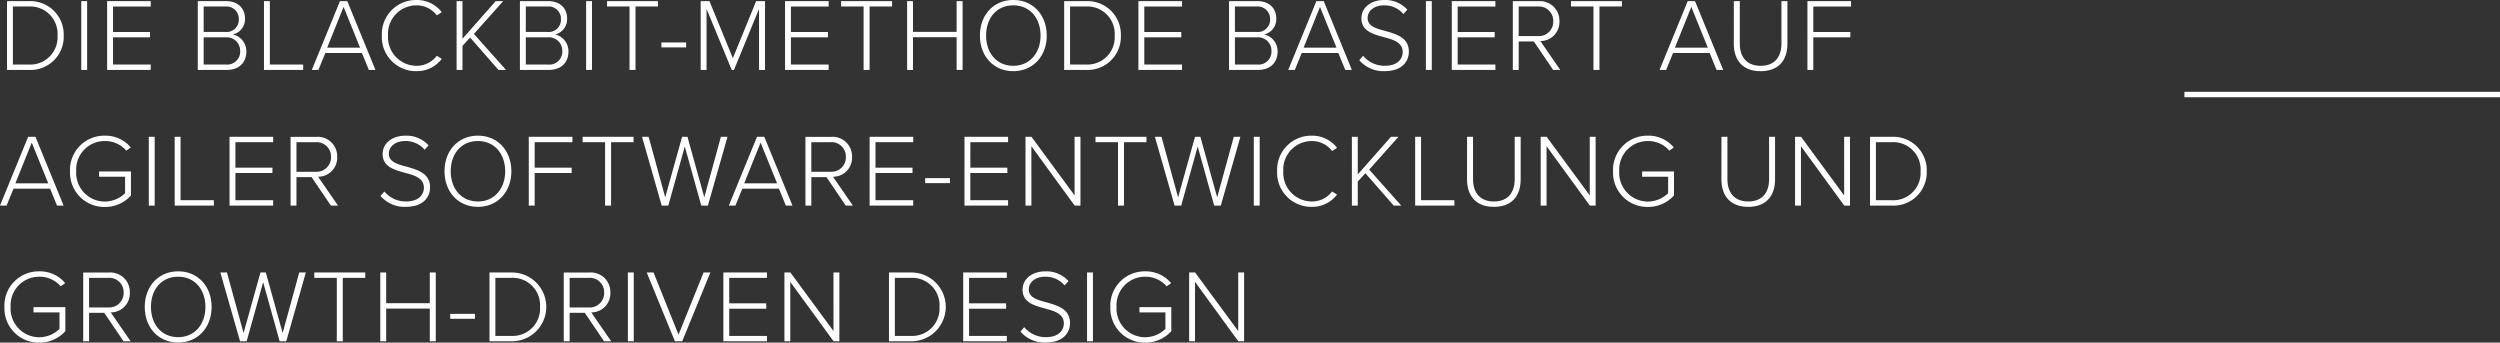 <svg xmlns="http://www.w3.org/2000/svg" width="460.643" height="63.129" viewBox="0 0 460.643 63.129">
  <rect x="0" y="0" width="460.643" height="63.129" fill="#333333" stroke="none"/>
  <g id="Gruppe_11675" data-name="Gruppe 11675" transform="translate(-278.285 -117.848)">
    <path id="Pfad_8846" data-name="Pfad 8846" d="M5.624,0a6.115,6.115,0,0,0,6.4-6.327,6.151,6.151,0,0,0-6.4-6.346H1.577V0ZM2.66-11.685H5.624a5.038,5.038,0,0,1,5.263,5.358A5.034,5.034,0,0,1,5.624-.988H2.66ZM16.34,0V-12.673H15.257V0ZM28.063,0V-.988H21.109V-6H27.93v-.988H21.109v-4.693h6.954v-.988H20.026V0ZM42.047,0c2.261,0,3.629-1.311,3.629-3.42a3.18,3.18,0,0,0-2.47-3.116,2.883,2.883,0,0,0,2.223-2.907c0-1.995-1.368-3.23-3.5-3.23H36.727V0ZM37.81-11.685H41.8a2.28,2.28,0,0,1,2.489,2.356A2.257,2.257,0,0,1,41.8-6.992H37.81ZM37.81-6h4.066A2.464,2.464,0,0,1,44.536-3.5a2.389,2.389,0,0,1-2.66,2.508H37.81ZM56.145,0V-.988H50.008V-12.673H48.925V0ZM69.464,0,64.277-12.673H62.928L57.741,0h1.216L60.23-3.116h6.745L68.248,0ZM66.633-4.1H60.572l3.021-7.505ZM77.026.228a5.7,5.7,0,0,0,4.655-2.261l-.912-.57A4.625,4.625,0,0,1,77.026-.76a5.265,5.265,0,0,1-5.244-5.567,5.243,5.243,0,0,1,5.244-5.567,4.625,4.625,0,0,1,3.743,1.843l.912-.589a5.738,5.738,0,0,0-4.655-2.242,6.287,6.287,0,0,0-6.384,6.555A6.287,6.287,0,0,0,77.026.228ZM93.518,0,87.609-6.631,93-12.673H91.618L85.5-5.738v-6.935H84.417V0H85.5V-4.427l1.406-1.539L92.131,0ZM101.4,0c2.261,0,3.629-1.311,3.629-3.42a3.18,3.18,0,0,0-2.47-3.116,2.883,2.883,0,0,0,2.223-2.907c0-1.995-1.368-3.23-3.5-3.23H96.083V0ZM97.166-11.685h3.99a2.28,2.28,0,0,1,2.489,2.356,2.257,2.257,0,0,1-2.489,2.337h-3.99Zm0,5.681h4.066a2.464,2.464,0,0,1,2.66,2.508,2.389,2.389,0,0,1-2.66,2.508H97.166Zm12.2,6V-12.673h-1.083V0Zm8.018,0V-11.685h4.142v-.988h-9.386v.988h4.142V0Zm9.329-4.142v-.912h-4.56v.912ZM141.246,0V-12.673h-1.634L135.318-2.166l-4.313-10.507H129.39V0h1.083V-11.248L135.109,0h.418l4.617-11.248V0Zm11.723,0V-.988h-6.954V-6h6.821v-.988h-6.821v-4.693h6.954v-.988h-8.037V0Zm7.543,0V-11.685h4.142v-.988h-9.386v.988h4.142V0ZM177.65,0V-12.673h-1.1v5.662h-8.037v-5.662h-1.083V0h1.083V-6.023h8.037V0Zm3.192-6.327c0,3.705,2.432,6.555,6.156,6.555,3.705,0,6.156-2.85,6.156-6.555S190.7-12.882,187-12.882C183.274-12.882,180.842-10.032,180.842-6.327Zm11.172,0c0,3.192-1.976,5.567-5.016,5.567-3.078,0-5.016-2.375-5.016-5.567,0-3.23,1.938-5.567,5.016-5.567C190.038-11.894,192.014-9.557,192.014-6.327ZM200.412,0a6.115,6.115,0,0,0,6.4-6.327,6.151,6.151,0,0,0-6.4-6.346h-4.047V0Zm-2.964-11.685h2.964a5.038,5.038,0,0,1,5.263,5.358,5.034,5.034,0,0,1-5.263,5.339h-2.964ZM218.082,0V-.988h-6.954V-6h6.821v-.988h-6.821v-4.693h6.954v-.988h-8.037V0Zm13.984,0c2.261,0,3.629-1.311,3.629-3.42a3.18,3.18,0,0,0-2.47-3.116,2.883,2.883,0,0,0,2.223-2.907c0-1.995-1.368-3.23-3.5-3.23h-5.206V0Zm-4.237-11.685h3.99a2.28,2.28,0,0,1,2.489,2.356,2.257,2.257,0,0,1-2.489,2.337h-3.99Zm0,5.681H231.9a2.464,2.464,0,0,1,2.66,2.508A2.389,2.389,0,0,1,231.9-.988h-4.066Zm21.546,6-5.187-12.673h-1.349L237.652,0h1.216l1.273-3.116h6.745L248.159,0Zm-2.831-4.1h-6.061l3.021-7.505Zm4.2,2.318A5.828,5.828,0,0,0,255.379.228c3.42,0,4.5-1.957,4.5-3.591,0-2.565-2.242-3.211-4.294-3.8-1.729-.456-3.306-.893-3.306-2.394,0-1.368,1.273-2.337,2.964-2.337a4.539,4.539,0,0,1,3.629,1.6l.722-.8a5.443,5.443,0,0,0-4.294-1.786c-2.3,0-4.161,1.311-4.161,3.382,0,2.337,2.128,2.907,4.123,3.458,1.786.475,3.477.969,3.477,2.755C258.742-2.2,258-.76,255.4-.76A5.165,5.165,0,0,1,251.446-2.6ZM264.1,0V-12.673h-1.083V0Zm11.723,0V-.988h-6.954V-6h6.821v-.988h-6.821v-4.693h6.954v-.988h-8.037V0Zm11.951,0-3.667-5.32a3.492,3.492,0,0,0,3.515-3.648,3.59,3.59,0,0,0-3.857-3.7h-4.731V0h1.083V-5.244h2.793L286.463,0Zm-1.292-8.968a2.654,2.654,0,0,1-2.812,2.736h-3.553v-5.453h3.553A2.639,2.639,0,0,1,286.482-8.968ZM294.994,0V-11.685h4.142v-.988H289.75v.988h4.142V0Zm22.8,0-5.187-12.673h-1.349L306.071,0h1.216l1.273-3.116h6.745L316.578,0Zm-2.831-4.1H308.9l3.021-7.505Zm4.788-.76c0,3.116,1.691,5.092,4.94,5.092,3.268,0,4.94-1.957,4.94-5.092v-7.809h-1.1v7.79c0,2.565-1.33,4.123-3.838,4.123-2.489,0-3.838-1.558-3.838-4.123v-7.79h-1.1ZM334.4,0V-6h6.821v-.988H334.4v-4.693h6.954v-.988h-8.037V0ZM12.008,25,6.821,12.327H5.472L.285,25H1.5l1.273-3.116H9.519L10.792,25ZM9.177,20.9H3.116l3.021-7.505Zm4.009-2.223a6.322,6.322,0,0,0,6.422,6.574,6.4,6.4,0,0,0,4.807-2.109V18.711H18.544v.969h4.788v3.04a5.392,5.392,0,0,1-3.724,1.539,5.289,5.289,0,0,1-5.282-5.586,5.251,5.251,0,0,1,5.282-5.567,5.165,5.165,0,0,1,3.952,1.767l.817-.589a6.02,6.02,0,0,0-4.769-2.166A6.306,6.306,0,0,0,13.186,18.673ZM28.785,25V12.327H27.7V25Zm10.906,0v-.988H33.554V12.327H32.471V25Zm10.925,0v-.988H43.662V19h6.821v-.988H43.662V13.315h6.954v-.988H42.579V25Zm11.951,0L58.9,19.68a3.492,3.492,0,0,0,3.515-3.648,3.59,3.59,0,0,0-3.857-3.7H53.827V25H54.91V19.756H57.7L61.256,25Zm-1.292-8.968a2.654,2.654,0,0,1-2.812,2.736H54.91V13.315h3.553A2.639,2.639,0,0,1,61.275,16.032Zm9.12,7.182a5.828,5.828,0,0,0,4.636,2.014c3.42,0,4.5-1.957,4.5-3.591,0-2.565-2.242-3.211-4.294-3.8-1.729-.456-3.306-.893-3.306-2.394,0-1.368,1.273-2.337,2.964-2.337a4.539,4.539,0,0,1,3.629,1.6l.722-.8a5.443,5.443,0,0,0-4.294-1.786c-2.3,0-4.161,1.311-4.161,3.382,0,2.337,2.128,2.907,4.123,3.458,1.786.475,3.477.969,3.477,2.755,0,1.083-.741,2.527-3.344,2.527A5.165,5.165,0,0,1,71.1,22.4Zm11.8-4.541c0,3.7,2.432,6.555,6.156,6.555,3.7,0,6.156-2.85,6.156-6.555s-2.451-6.555-6.156-6.555C84.626,12.118,82.194,14.968,82.194,18.673Zm11.172,0c0,3.192-1.976,5.567-5.016,5.567-3.078,0-5.016-2.375-5.016-5.567,0-3.23,1.938-5.567,5.016-5.567C91.39,13.106,93.366,15.443,93.366,18.673ZM98.8,25V19h6.821v-.988H98.8V13.315h6.954v-.988H97.717V25Zm14.079,0V13.315h4.142v-.988h-9.386v.988h4.142V25Zm17.841,0,3.61-12.673h-1.216L130.055,23.48l-3.1-11.153h-.988L122.854,23.48,119.8,12.327h-1.216L122.208,25h1.216l3.04-10.887L129.5,25Zm15.58,0-5.187-12.673h-1.349L134.577,25h1.216l1.273-3.116h6.745L145.084,25Zm-2.831-4.1h-6.061l3.021-7.505ZM157.434,25l-3.667-5.32a3.492,3.492,0,0,0,3.515-3.648,3.59,3.59,0,0,0-3.857-3.7h-4.731V25h1.083V19.756h2.793L156.123,25Zm-1.292-8.968a2.654,2.654,0,0,1-2.812,2.736h-3.553V13.315h3.553A2.639,2.639,0,0,1,156.142,16.032ZM168.549,25v-.988H161.6V19h6.821v-.988H161.6V13.315h6.954v-.988h-8.037V25Zm6.764-4.142v-.912h-4.56v.912ZM186.029,25v-.988h-6.954V19H185.9v-.988h-6.821V13.315h6.954v-.988h-8.037V25Zm13.338,0V12.327h-1.083V23.119l-7.942-10.792h-1.1V25h1.083V14.056L198.3,25Zm8.018,0V13.315h4.142v-.988h-9.386v.988h4.142V25Zm17.841,0,3.61-12.673H227.62L224.561,23.48l-3.1-11.153h-.988L217.36,23.48,214.3,12.327h-1.216L216.714,25h1.216l3.04-10.887L224.01,25Zm7.163,0V12.327h-1.083V25Zm9.6.228a5.7,5.7,0,0,0,4.655-2.261l-.912-.57a4.625,4.625,0,0,1-3.743,1.843,5.265,5.265,0,0,1-5.244-5.567,5.243,5.243,0,0,1,5.244-5.567,4.625,4.625,0,0,1,3.743,1.843l.912-.589a5.738,5.738,0,0,0-4.655-2.242,6.287,6.287,0,0,0-6.384,6.555A6.287,6.287,0,0,0,241.984,25.228ZM258.476,25l-5.909-6.631,5.4-6.042h-1.387l-6.118,6.935V12.327h-1.083V25h1.083V20.573l1.406-1.539L257.089,25Zm9.785,0v-.988h-6.137V12.327h-1.083V25Zm2.337-4.864c0,3.116,1.691,5.092,4.94,5.092,3.268,0,4.94-1.957,4.94-5.092V12.327h-1.1v7.79c0,2.565-1.33,4.123-3.838,4.123-2.489,0-3.838-1.558-3.838-4.123v-7.79h-1.1ZM294.291,25V12.327h-1.083V23.119l-7.942-10.792h-1.1V25h1.083V14.056L293.227,25Zm3.211-6.327a6.322,6.322,0,0,0,6.422,6.574,6.4,6.4,0,0,0,4.807-2.109V18.711H302.86v.969h4.788v3.04a5.392,5.392,0,0,1-3.724,1.539,5.289,5.289,0,0,1-5.282-5.586,5.251,5.251,0,0,1,5.282-5.567,5.165,5.165,0,0,1,3.952,1.767l.817-.589a6.02,6.02,0,0,0-4.769-2.166A6.306,6.306,0,0,0,297.5,18.673Zm19.969,1.463c0,3.116,1.691,5.092,4.94,5.092,3.268,0,4.94-1.957,4.94-5.092V12.327h-1.1v7.79c0,2.565-1.33,4.123-3.838,4.123-2.489,0-3.838-1.558-3.838-4.123v-7.79h-1.1ZM341.164,25V12.327h-1.083V23.119l-7.942-10.792h-1.1V25h1.083V14.056L340.1,25Zm7.733,0a6.115,6.115,0,0,0,6.4-6.327,6.151,6.151,0,0,0-6.4-6.346H344.85V25Zm-2.964-11.685H348.9a5.038,5.038,0,0,1,5.263,5.358,5.034,5.034,0,0,1-5.263,5.339h-2.964ZM1.1,43.673a6.322,6.322,0,0,0,6.422,6.574,6.4,6.4,0,0,0,4.807-2.109V43.711H6.46v.969h4.788v3.04a5.392,5.392,0,0,1-3.724,1.539,5.289,5.289,0,0,1-5.282-5.586,5.251,5.251,0,0,1,5.282-5.567,5.165,5.165,0,0,1,3.952,1.767l.817-.589a6.02,6.02,0,0,0-4.769-2.166A6.306,6.306,0,0,0,1.1,43.673ZM24.358,50l-3.667-5.32a3.492,3.492,0,0,0,3.515-3.648,3.59,3.59,0,0,0-3.857-3.7H15.618V50H16.7V44.756h2.793L23.047,50Zm-1.292-8.968a2.654,2.654,0,0,1-2.812,2.736H16.7V38.315h3.553A2.639,2.639,0,0,1,23.066,41.032Zm3.895,2.641c0,3.7,2.432,6.555,6.156,6.555,3.7,0,6.156-2.85,6.156-6.555s-2.451-6.555-6.156-6.555C29.393,37.118,26.961,39.968,26.961,43.673Zm11.172,0c0,3.192-1.976,5.567-5.016,5.567-3.078,0-5.016-2.375-5.016-5.567,0-3.23,1.938-5.567,5.016-5.567C36.157,38.106,38.133,40.443,38.133,43.673ZM53.029,50l3.61-12.673H55.423L52.364,48.48l-3.1-11.153h-.988L45.163,48.48,42.1,37.327H40.888L44.517,50h1.216l3.04-10.887L51.813,50Zm10.412,0V38.315h4.142v-.988H58.2v.988h4.142V50Zm17.138,0V37.327h-1.1v5.662H71.44V37.327H70.357V50H71.44V43.977h8.037V50Zm7.22-4.142v-.912h-4.56v.912ZM94.525,50a6.337,6.337,0,1,0,0-12.673H90.478V50ZM91.561,38.315h2.964a5.038,5.038,0,0,1,5.263,5.358,5.034,5.034,0,0,1-5.263,5.339H91.561ZM112.9,50l-3.667-5.32a3.492,3.492,0,0,0,3.515-3.648,3.59,3.59,0,0,0-3.857-3.7h-4.731V50h1.083V44.756h2.793L111.587,50Zm-1.292-8.968a2.654,2.654,0,0,1-2.812,2.736h-3.553V38.315h3.553A2.639,2.639,0,0,1,111.606,41.032ZM117.059,50V37.327h-1.083V50Zm8.93,0,5.187-12.673h-1.254l-4.617,11.457-4.6-11.457h-1.254L124.64,50Zm15.618,0v-.988h-6.954V44h6.821v-.988h-6.821V38.315h6.954v-.988H133.57V50Zm13.338,0V37.327h-1.083V48.119L145.92,37.327h-1.1V50H145.9V39.056L153.881,50Zm13.186,0a6.337,6.337,0,1,0,0-12.673h-4.047V50Zm-2.964-11.685h2.964a5.038,5.038,0,0,1,5.263,5.358,5.034,5.034,0,0,1-5.263,5.339h-2.964ZM185.8,50v-.988h-6.954V44h6.821v-.988h-6.821V38.315H185.8v-.988h-8.037V50Zm2.508-1.786a5.828,5.828,0,0,0,4.636,2.014c3.42,0,4.5-1.957,4.5-3.591,0-2.565-2.242-3.211-4.294-3.8-1.729-.456-3.306-.893-3.306-2.394,0-1.368,1.273-2.337,2.964-2.337a4.539,4.539,0,0,1,3.629,1.6l.722-.8a5.443,5.443,0,0,0-4.294-1.786c-2.3,0-4.161,1.311-4.161,3.382,0,2.337,2.128,2.907,4.123,3.458,1.786.475,3.477.969,3.477,2.755,0,1.083-.741,2.527-3.344,2.527a5.165,5.165,0,0,1-3.952-1.843ZM201.666,50V37.327h-1.083V50Zm3.211-6.327a6.322,6.322,0,0,0,6.422,6.574,6.4,6.4,0,0,0,4.807-2.109V43.711h-5.871v.969h4.788v3.04a5.392,5.392,0,0,1-3.724,1.539,5.289,5.289,0,0,1-5.282-5.586,5.251,5.251,0,0,1,5.282-5.567,5.165,5.165,0,0,1,3.952,1.767l.817-.589a6.02,6.02,0,0,0-4.769-2.166A6.306,6.306,0,0,0,204.877,43.673ZM229.52,50V37.327h-1.083V48.119l-7.942-10.792h-1.1V50h1.083V39.056L228.456,50Z" transform="translate(278 130.73)" fill="#fff"/>
    <line id="Linie_144" data-name="Linie 144" x2="58.143" transform="translate(680.785 135.265)" fill="none" stroke="#fff" stroke-width="1"/>
  </g>
</svg>
